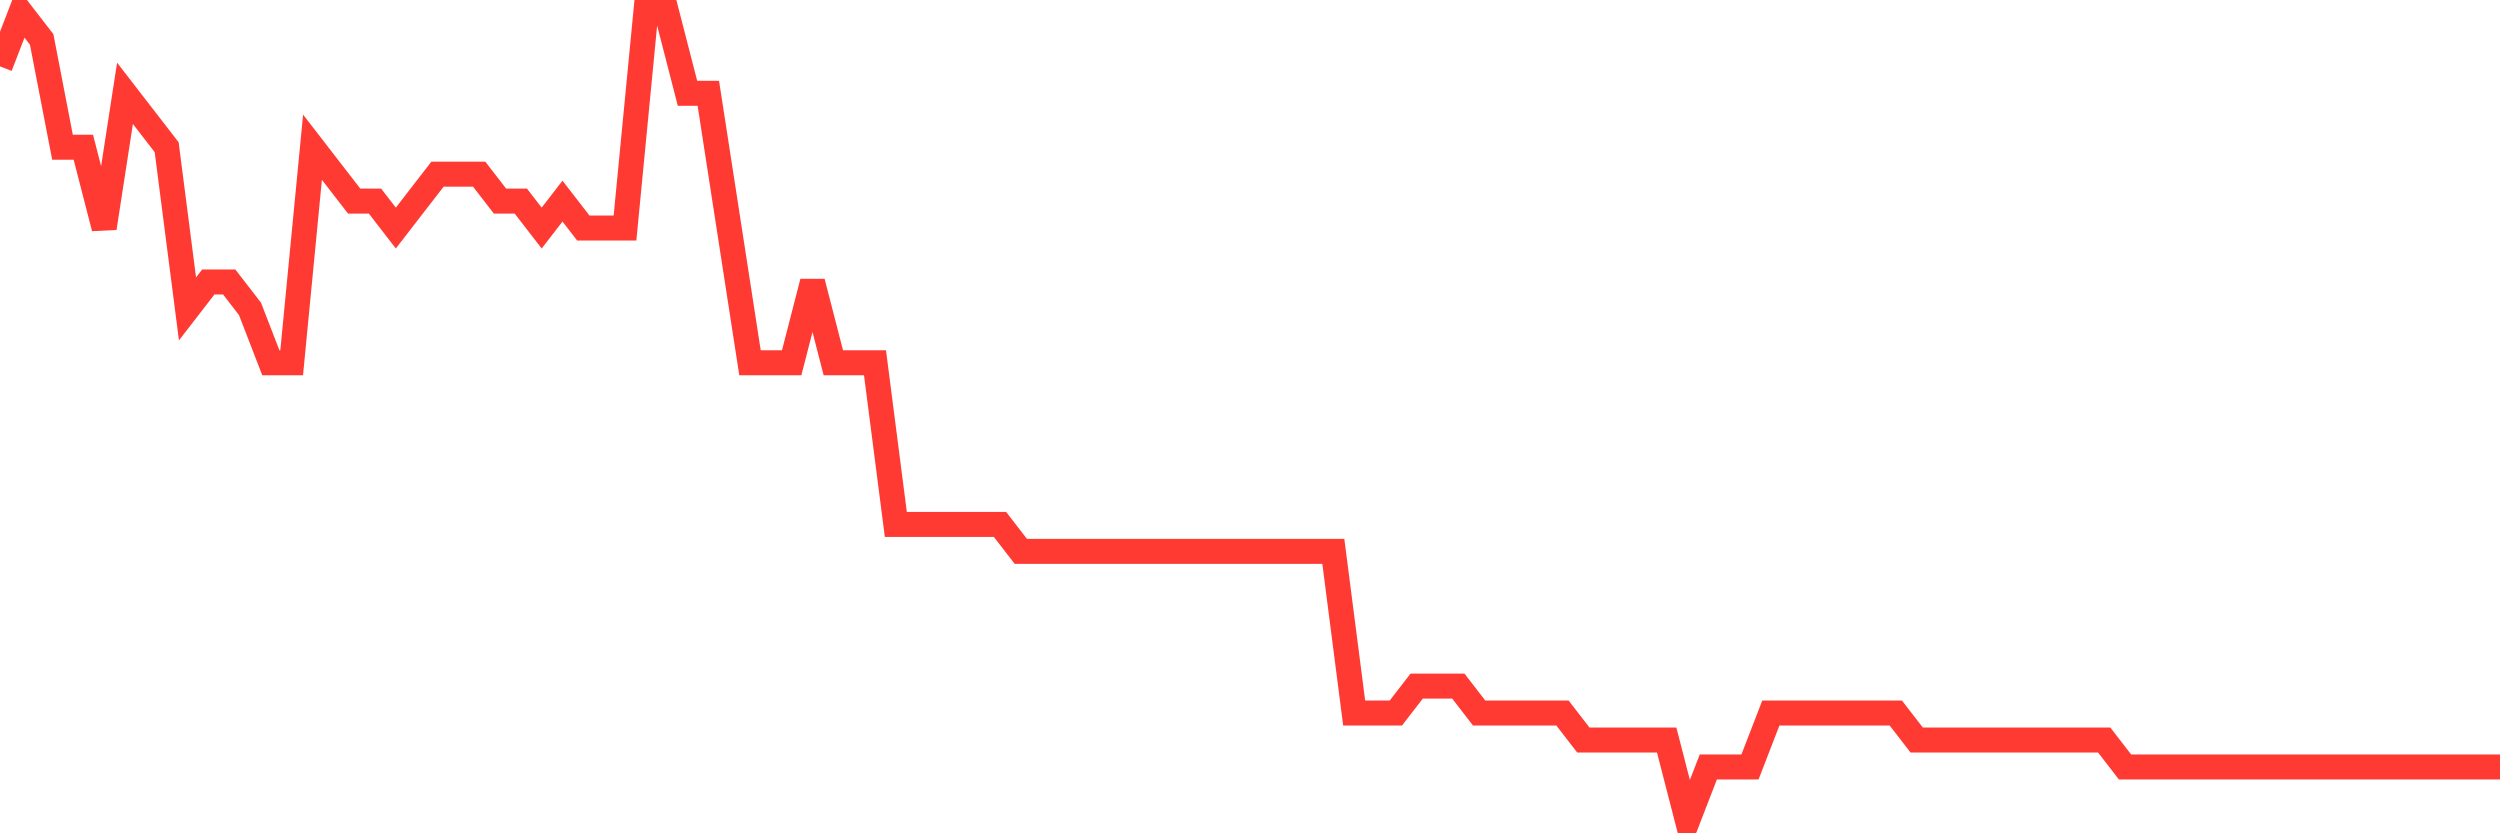 <svg
  xmlns="http://www.w3.org/2000/svg"
  xmlns:xlink="http://www.w3.org/1999/xlink"
  width="120"
  height="40"
  viewBox="0 0 120 40"
  preserveAspectRatio="none"
>
  <polyline
    points="0,3.187 1,0.6 2,1.893 3,7.067 4,7.067 5,10.947 6,4.48 7,5.773 8,7.067 9,14.827 10,13.533 11,13.533 12,14.827 13,17.413 14,17.413 15,7.067 16,8.36 17,9.653 18,9.653 19,10.947 20,9.653 21,8.36 22,8.36 23,8.36 24,9.653 25,9.653 26,10.947 27,9.653 28,10.947 29,10.947 30,10.947 31,0.6 32,0.6 33,4.48 34,4.48 35,10.947 36,17.413 37,17.413 38,17.413 39,13.533 40,17.413 41,17.413 42,17.413 43,25.173 44,25.173 45,25.173 46,25.173 47,25.173 48,25.173 49,26.467 50,26.467 51,26.467 52,26.467 53,26.467 54,26.467 55,26.467 56,26.467 57,26.467 58,26.467 59,26.467 60,26.467 61,26.467 62,26.467 63,26.467 64,26.467 65,34.227 66,34.227 67,34.227 68,32.933 69,32.933 70,32.933 71,34.227 72,34.227 73,34.227 74,34.227 75,34.227 76,35.52 77,35.52 78,35.52 79,35.52 80,35.52 81,39.4 82,36.813 83,36.813 84,36.813 85,34.227 86,34.227 87,34.227 88,34.227 89,34.227 90,34.227 91,34.227 92,35.52 93,35.52 94,35.52 95,35.52 96,35.52 97,35.52 98,35.52 99,35.52 100,35.52 101,35.52 102,36.813 103,36.813 104,36.813 105,36.813 106,36.813 107,36.813 108,36.813 109,36.813 110,36.813 111,36.813 112,36.813 113,36.813 114,36.813 115,36.813 116,36.813 117,36.813 118,36.813 119,36.813 120,36.813"
    fill="none"
    stroke="#ff3a33"
    stroke-width="1.2"
  >
  </polyline>
</svg>